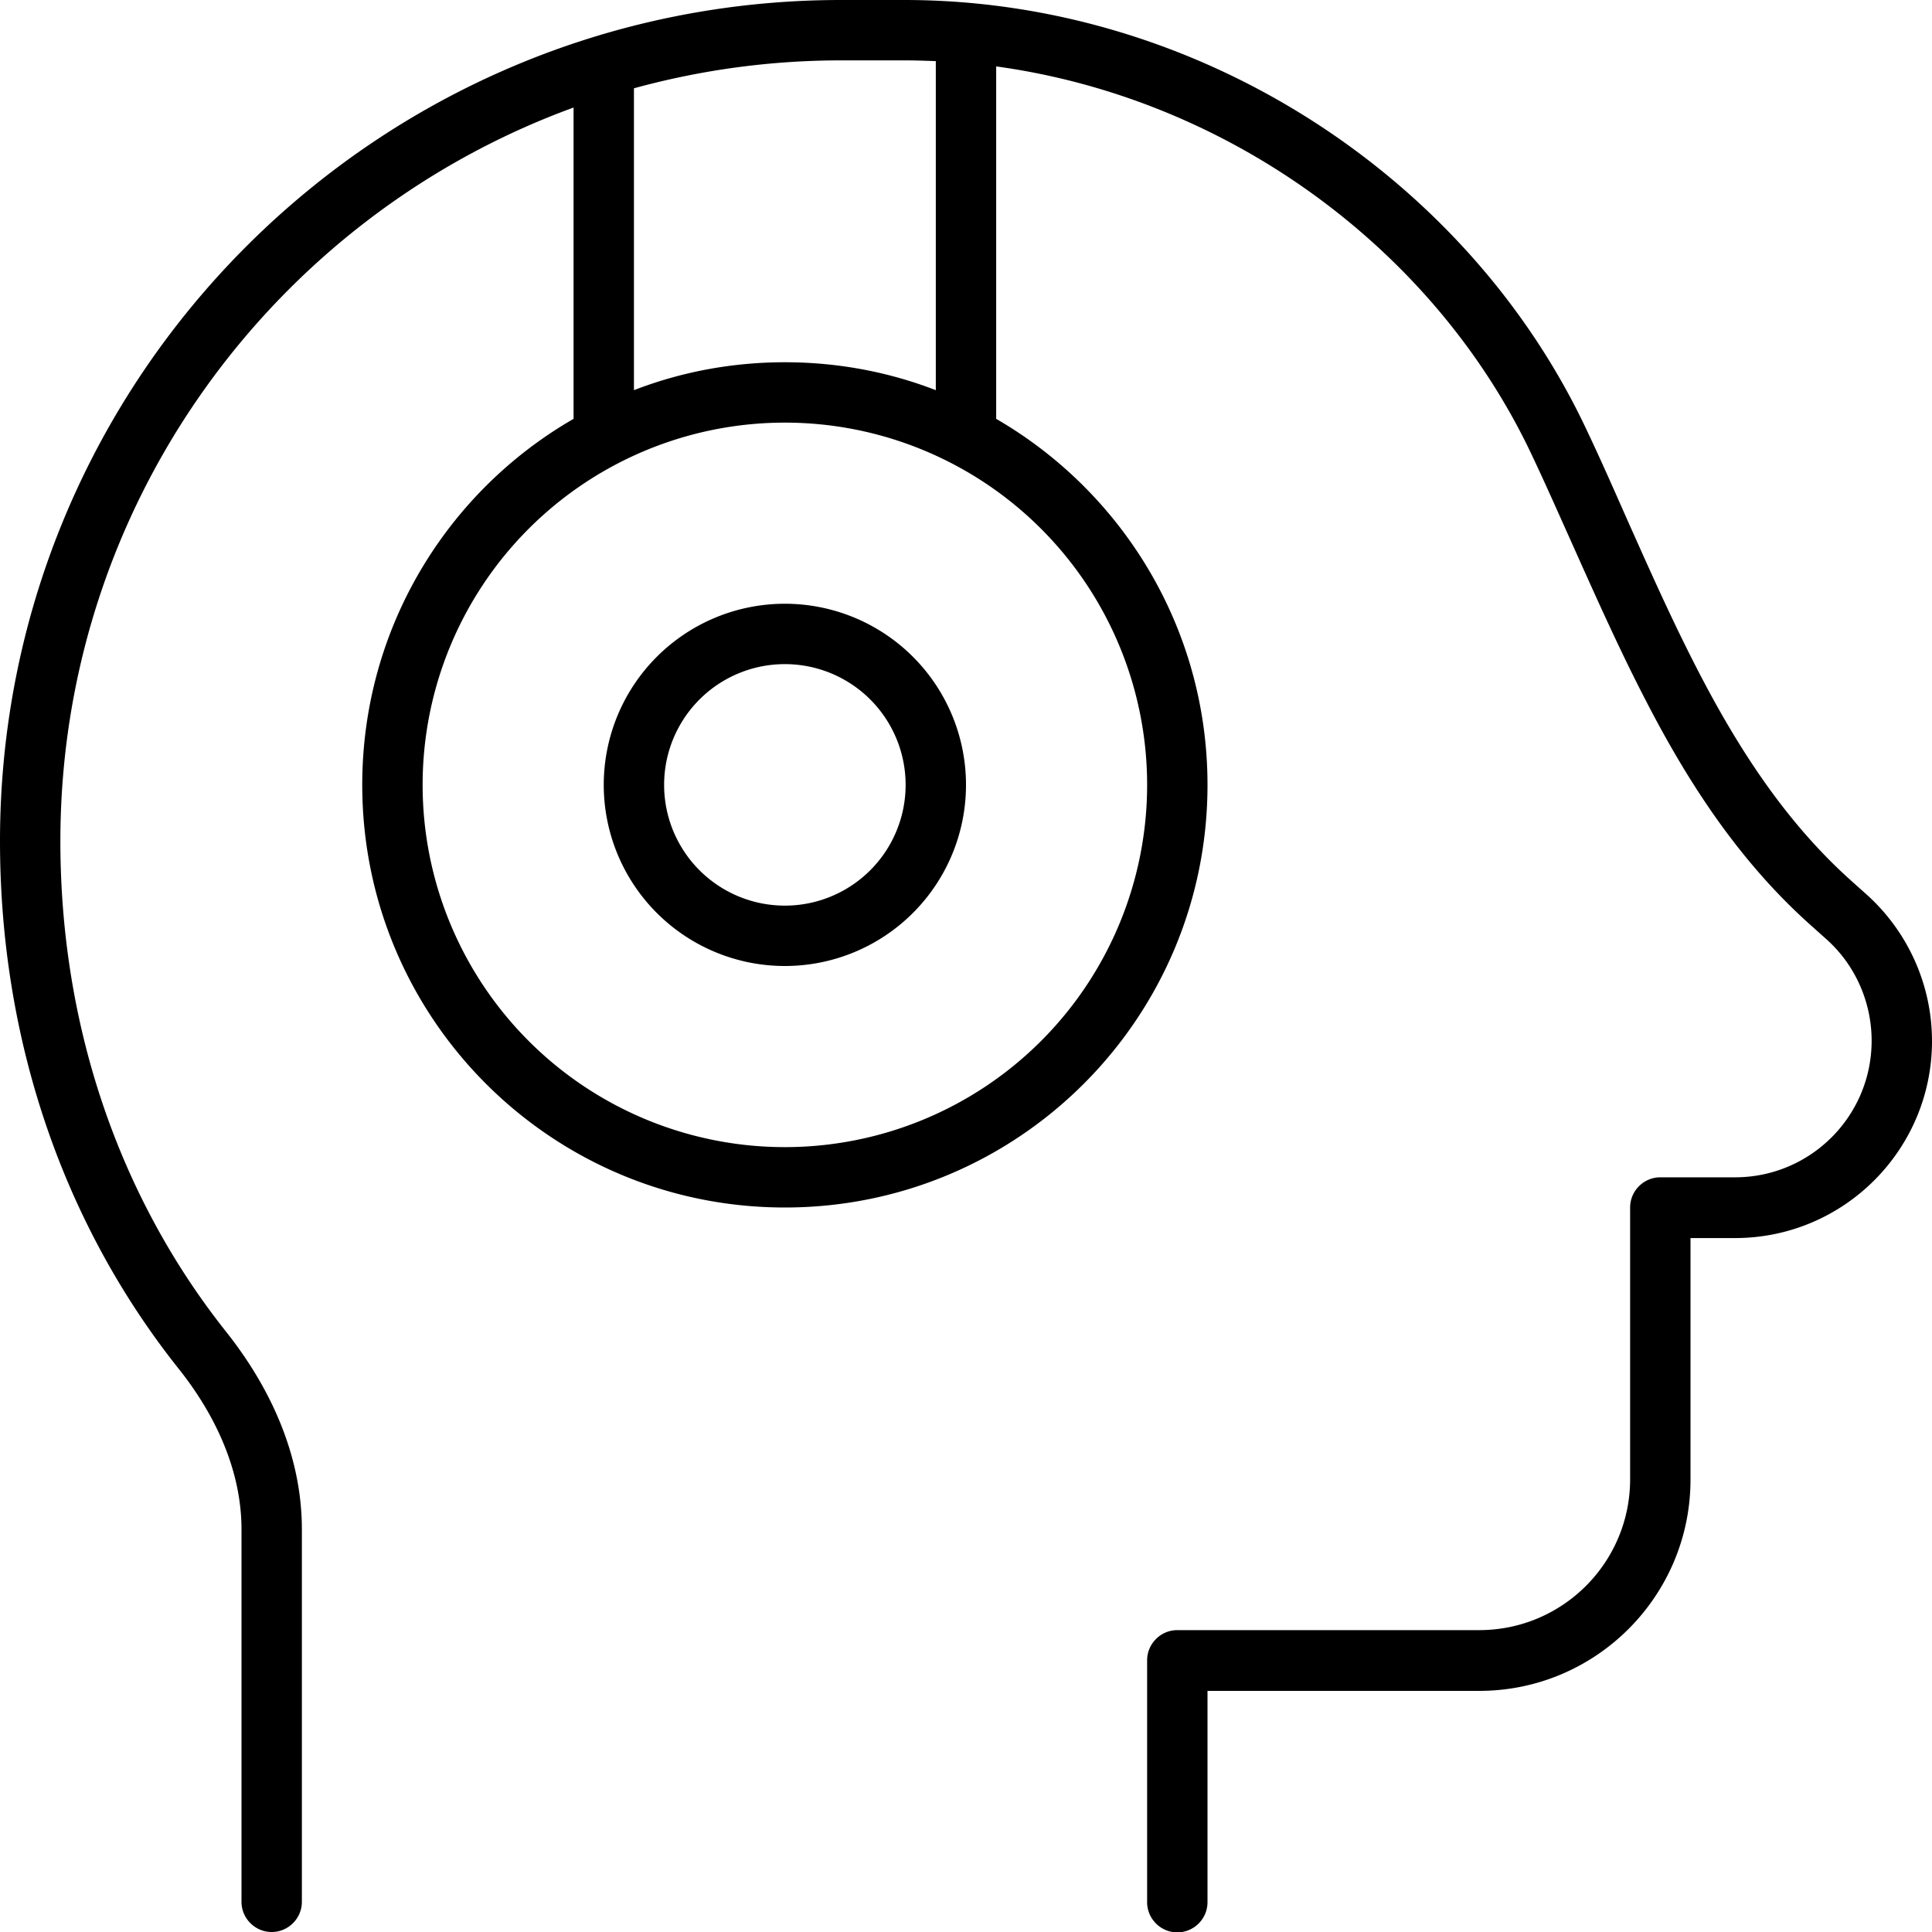 <svg xmlns="http://www.w3.org/2000/svg" viewBox="0 0 512 512"><!--! Font Awesome Pro 6.4.0 by @fontawesome - https://fontawesome.com License - https://fontawesome.com/license (Commercial License) Copyright 2023 Fonticons, Inc. --><path d="M168 23.4v80c12.4-4.8 25.9-7.4 40-7.4s27.6 2.6 40 7.4V16.2c-2.7-.1-5.5-.2-8.3-.2H222.9c-19 0-37.4 2.6-54.9 7.4zm-16 5.1C72.7 57.4 16 133.6 16 222.9c0 49.4 15.8 94.6 43.9 130C71.5 367.5 80 385.5 80 405.3V504c0 4.4-3.6 8-8 8s-8-3.6-8-8V405.3c0-15.1-6.5-29.8-16.6-42.5C16.9 324.5 0 275.8 0 222.9C0 99.8 99.8 0 222.9 0h16.8c77.9 0 149.4 46.9 180.9 114.2c3.8 8 7.3 16 10.8 23.9c6.2 13.9 12.3 27.6 19.3 41c10.8 20.7 23.3 39.5 40 54.4l3.8 3.4c11.1 9.9 17.5 24.1 17.5 39c0 28.8-23.4 52.2-52.2 52.2H448v64c0 30.9-25.1 56-56 56H320v56c0 4.4-3.6 8-8 8s-8-3.6-8-8V440c0-4.4 3.6-8 8-8h80c22.1 0 40-17.9 40-40V320c0-4.4 3.6-8 8-8h19.8c20 0 36.2-16.2 36.2-36.2c0-10.3-4.4-20.2-12.1-27l-3.8-3.4c-18.8-16.7-32.3-37.3-43.5-58.9c-7.2-13.8-13.7-28.4-20.1-42.7c-3.5-7.8-6.9-15.5-10.4-22.9C380.5 66.3 325.9 26.1 264 17.6V111c33.5 19.4 56 55.6 56 97c0 61.9-50.1 112-112 112s-112-50.1-112-112c0-41.5 22.5-77.7 56-97V28.5zM304 208a96 96 0 1 0 -192 0 96 96 0 1 0 192 0zm-96 32a32 32 0 1 0 0-64 32 32 0 1 0 0 64zm0-80a48 48 0 1 1 0 96 48 48 0 1 1 0-96z"/></svg>